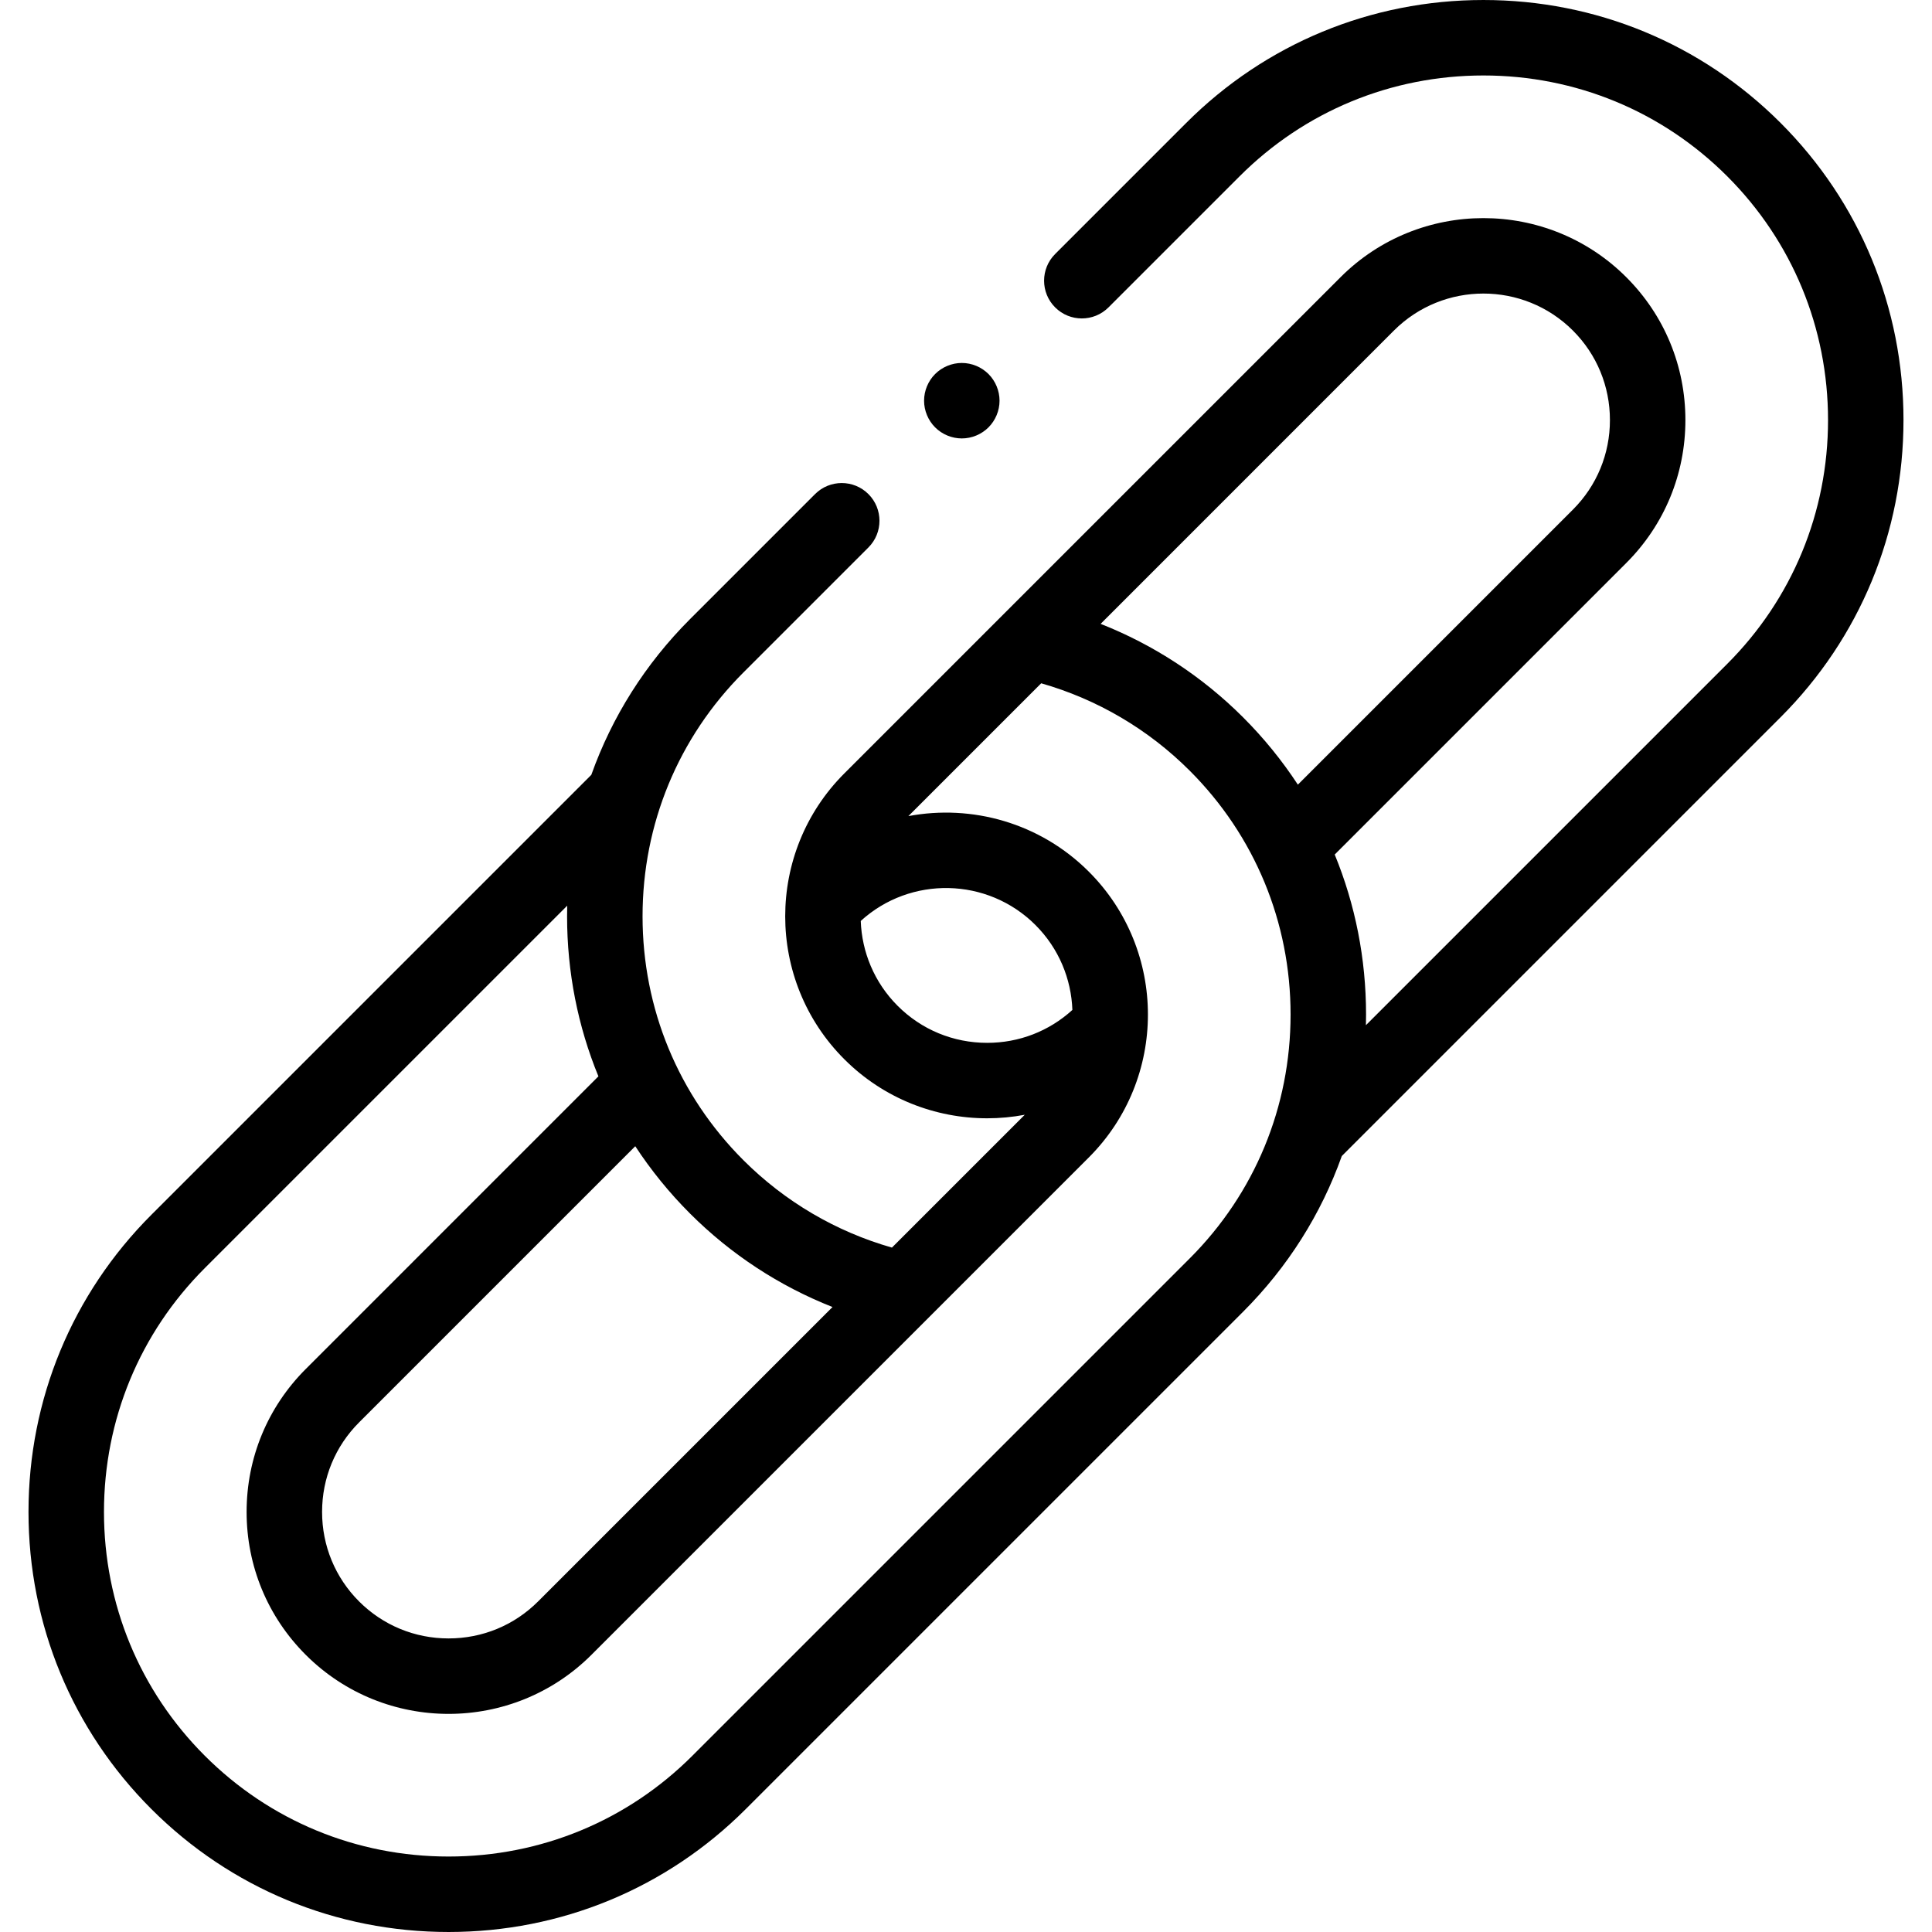<svg id="Capa_1" enable-background="new 0 0 512 512" height="512" viewBox="0 0 512 512" width="512" xmlns="http://www.w3.org/2000/svg"><g id="XMLID_73_"><g id="XMLID_5_"><path id="XMLID_282_" d="m504.446 111.327c0-29.78-11.568-57.749-32.573-78.754-21.005-21.005-48.974-32.573-78.753-32.573-.002 0 .001 0 0 0-29.778 0-57.75 11.569-78.753 32.573l-34.745 34.744c-3.905 3.905-3.905 10.237 0 14.143 3.906 3.904 10.238 3.905 14.142 0l34.745-34.744c17.227-17.229 40.173-26.716 64.611-26.716s47.383 9.488 64.611 26.716 26.716 40.173 26.716 64.611-9.488 47.383-26.716 64.61l-95.75 95.75c.023-.939.035-1.88.035-2.823 0-14.792-2.857-29.136-8.304-42.403l77.271-77.272c10.101-10.101 15.664-23.547 15.664-37.863s-5.562-27.764-15.663-37.864c-20.878-20.878-54.85-20.878-75.728 0l-131.511 131.51c-20.878 20.879-20.878 54.85 0 75.729 10.439 10.438 24.152 15.658 37.864 15.658 3.336 0 6.672-.315 9.961-.933l-35.199 35.199c-14.849-4.242-28.376-12.179-39.374-23.177-17.228-17.228-26.715-40.173-26.715-64.611s9.488-47.384 26.715-64.611l33.143-33.143c3.905-3.905 3.906-10.237.001-14.143-3.906-3.903-10.237-3.904-14.142 0l-33.144 33.143c-11.845 11.846-20.688 25.907-26.149 41.257l-116.579 116.58c-21.005 21.005-32.574 48.974-32.574 78.754 0 29.779 11.568 57.748 32.573 78.753 21.006 21.005 48.975 32.573 78.754 32.573h.001c29.778 0 57.749-11.569 78.753-32.573l131.809-131.808c11.845-11.846 20.688-25.907 26.149-41.257l116.281-116.282c21.005-21.005 32.573-48.974 32.573-78.753zm-135.048-23.722c13.081-13.079 34.364-13.079 47.443 0 6.324 6.323 9.806 14.748 9.806 23.722s-3.482 17.397-9.806 23.721l-72.893 72.894c-4.166-6.357-9.009-12.334-14.505-17.83-10.832-10.831-23.682-19.224-37.768-24.783zm-131.51 178.954c-6.23-6.229-9.485-14.319-9.781-22.498 13.149-11.984 33.597-11.624 46.304 1.083 6.23 6.23 9.486 14.321 9.781 22.5-6.179 5.634-14.136 8.721-22.582 8.721-8.975-.001-17.399-3.483-23.722-9.806zm-17.265 79.815-78.021 78.021c-6.323 6.323-14.748 9.806-23.722 9.806s-17.398-3.482-23.721-9.806c-6.324-6.323-9.806-14.748-9.806-23.722s3.482-17.398 9.806-23.721l73.191-73.191c4.166 6.357 9.009 12.334 14.505 17.83 10.832 10.831 23.683 19.224 37.768 24.783zm94.677-12.897-131.808 131.807c-17.228 17.229-40.174 26.716-64.612 26.716s-47.383-9.488-64.611-26.716-26.715-40.173-26.715-64.61c0-24.438 9.488-47.384 26.716-64.611l96.048-96.048c-.023.939-.035 1.88-.035 2.823 0 14.792 2.857 29.136 8.304 42.403l-77.569 77.57c-10.101 10.101-15.664 23.547-15.664 37.863s5.563 27.764 15.663 37.864c10.44 10.438 24.152 15.658 37.864 15.658s27.425-5.22 37.864-15.658l131.809-131.808c20.878-20.879 20.878-54.85 0-75.728-12.979-12.979-31.017-17.884-47.825-14.726l35.199-35.199c14.849 4.242 28.376 12.179 39.374 23.177 17.227 17.227 26.715 40.173 26.715 64.611-.001 24.438-9.489 47.384-26.717 64.612z"/><path id="XMLID_286_" d="m254.89 116.189c2.63 0 5.21-1.069 7.07-2.93 1.86-1.86 2.93-4.441 2.93-7.07 0-2.63-1.07-5.21-2.93-7.069-1.86-1.86-4.44-2.931-7.07-2.931s-5.21 1.07-7.07 2.931c-1.86 1.859-2.93 4.439-2.93 7.069s1.07 5.21 2.93 7.07c1.86 1.861 4.44 2.93 7.07 2.93z"/></g></g></svg>